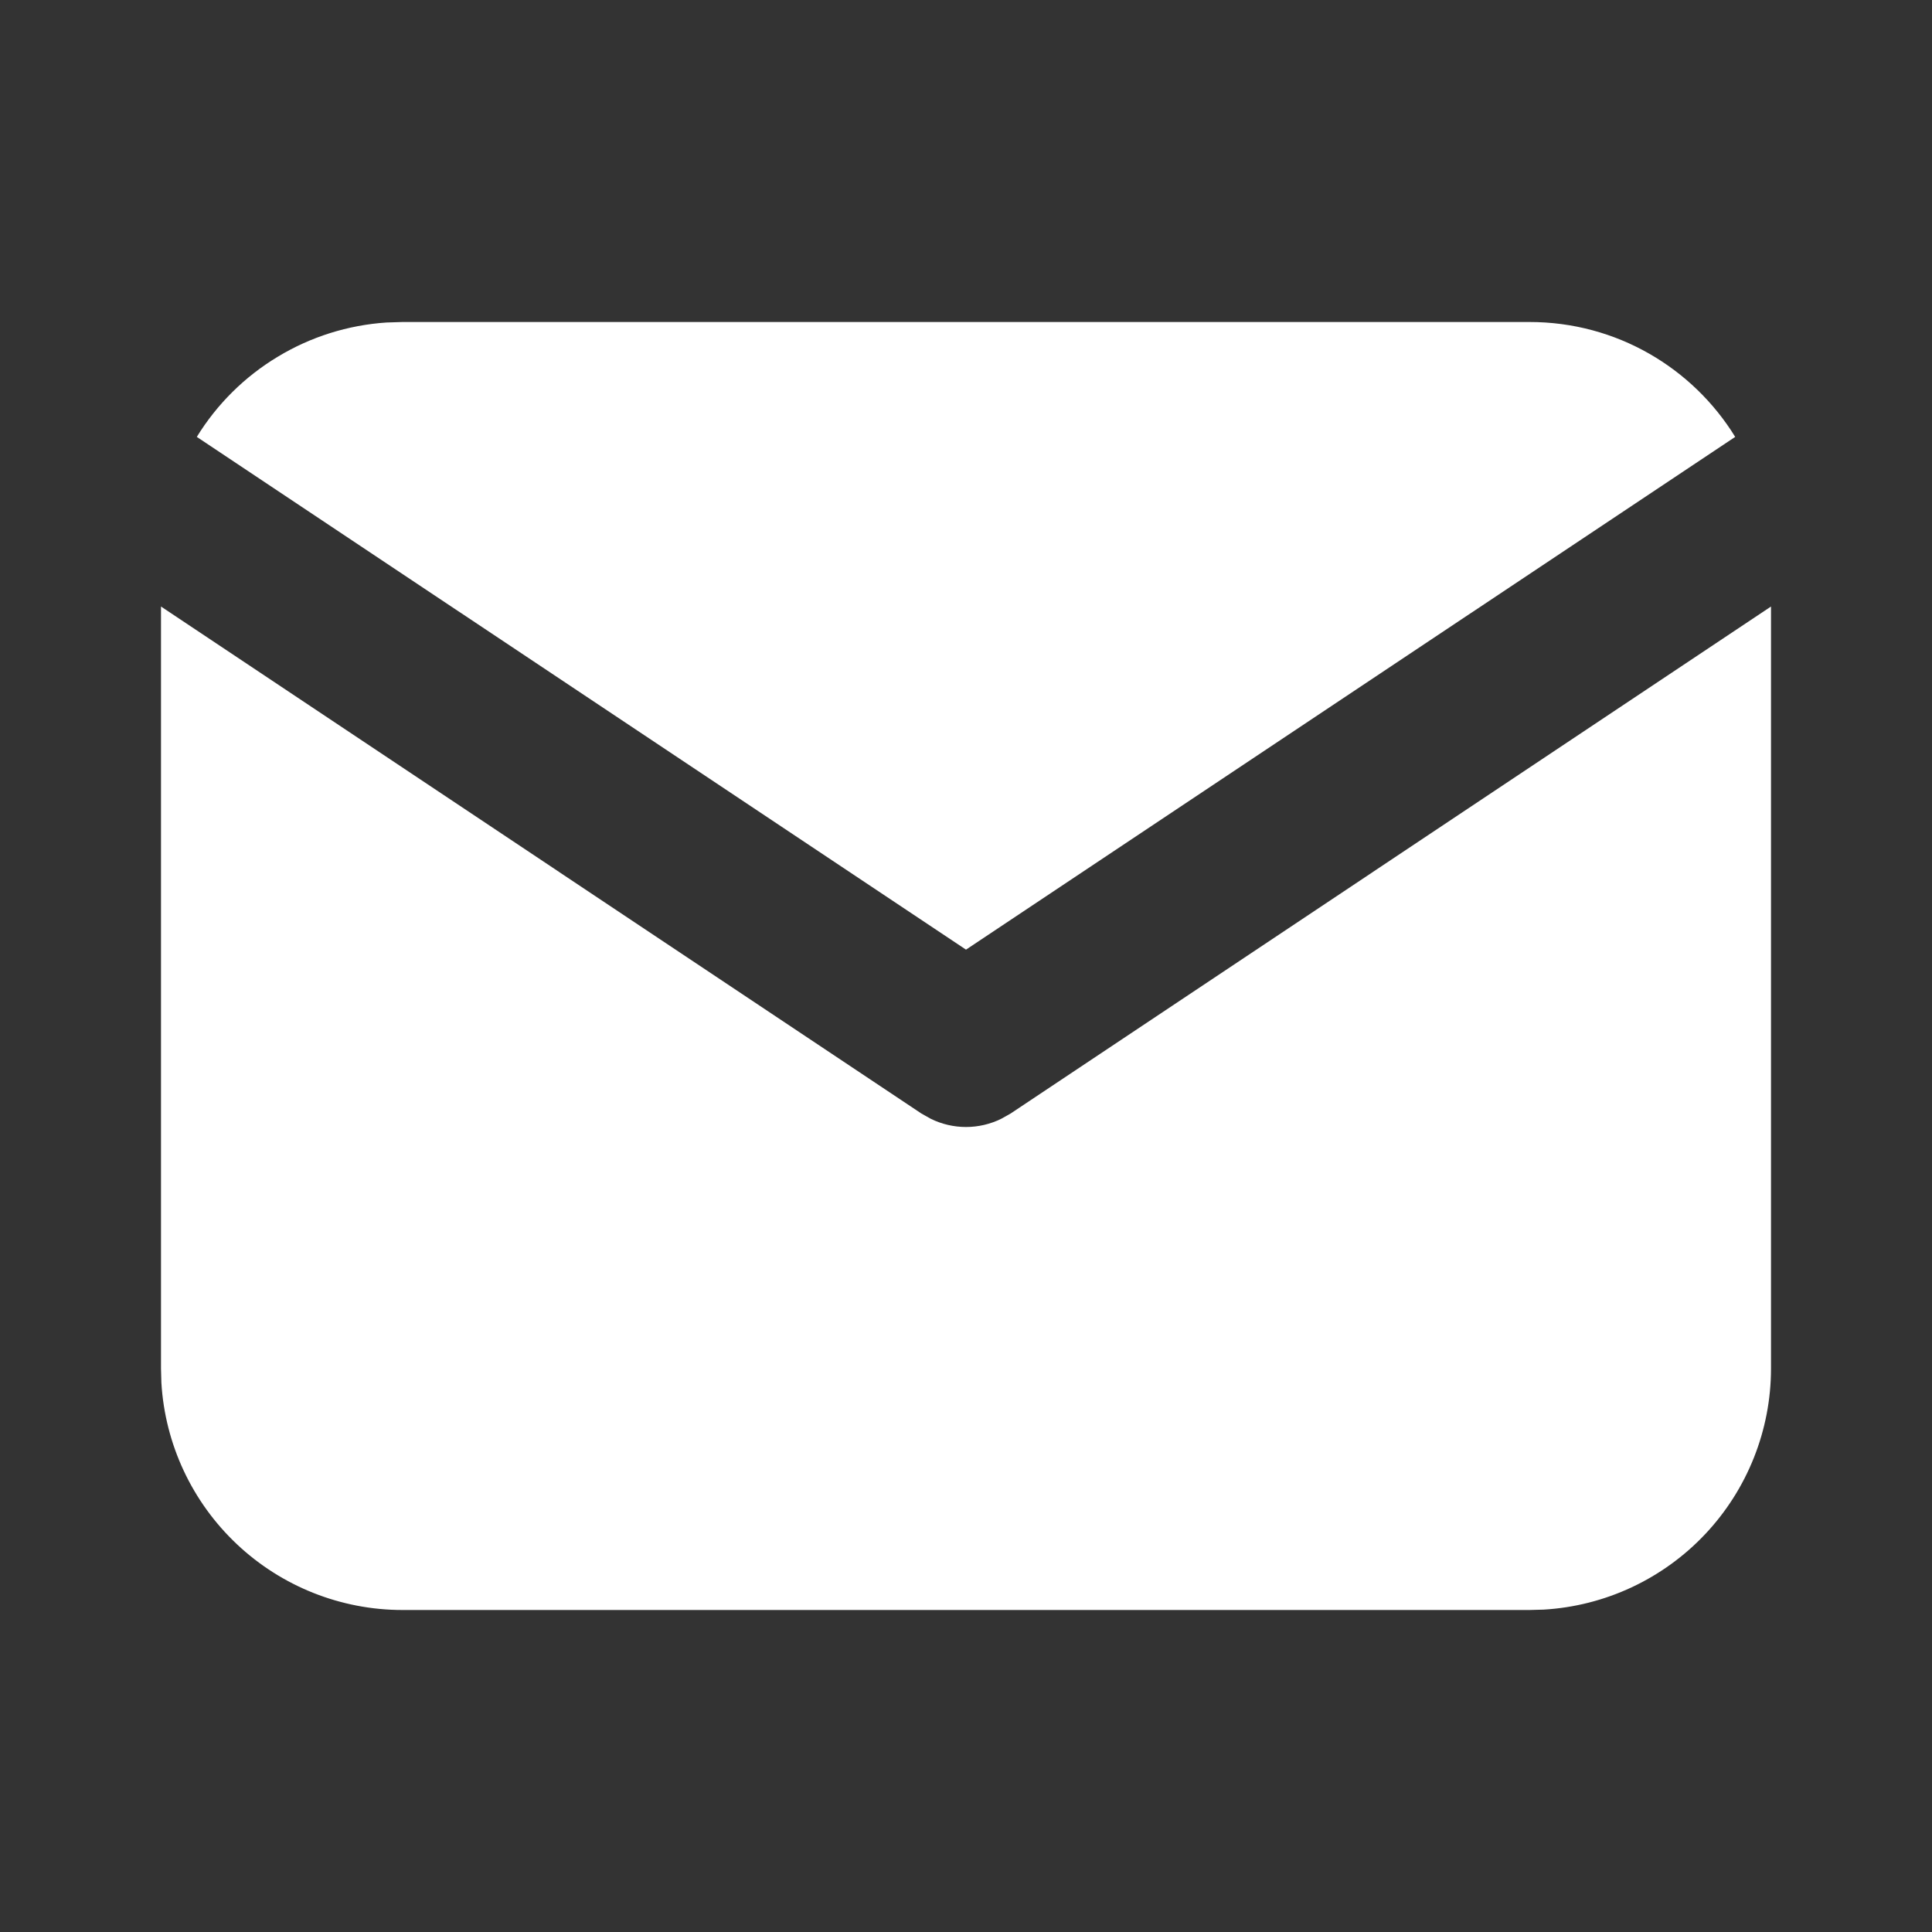 <svg width="15" height="15" viewBox="0 0 15 15" fill="none" xmlns="http://www.w3.org/2000/svg">
<rect x="0" y="0" width="15" height="15" fill="#333333" stroke="none"/>
<path d="M13.75 4.709V10.625C13.75 11.103 13.567 11.563 13.239 11.911C12.911 12.259 12.462 12.469 11.985 12.497L11.875 12.5H3.125C2.647 12.5 2.187 12.317 1.839 11.989C1.491 11.661 1.281 11.212 1.253 10.735L1.25 10.625V4.709L7.153 8.645L7.226 8.686C7.311 8.728 7.405 8.75 7.5 8.75C7.595 8.75 7.689 8.728 7.774 8.686L7.847 8.645L13.75 4.709Z" fill="white"/>
<path d="M11.875 2.5C12.55 2.5 13.142 2.856 13.472 3.392L7.5 7.373L1.528 3.392C1.685 3.137 1.9 2.924 2.156 2.77C2.412 2.615 2.701 2.524 3 2.504L3.125 2.5H11.875Z" fill="white"/>
</svg>
